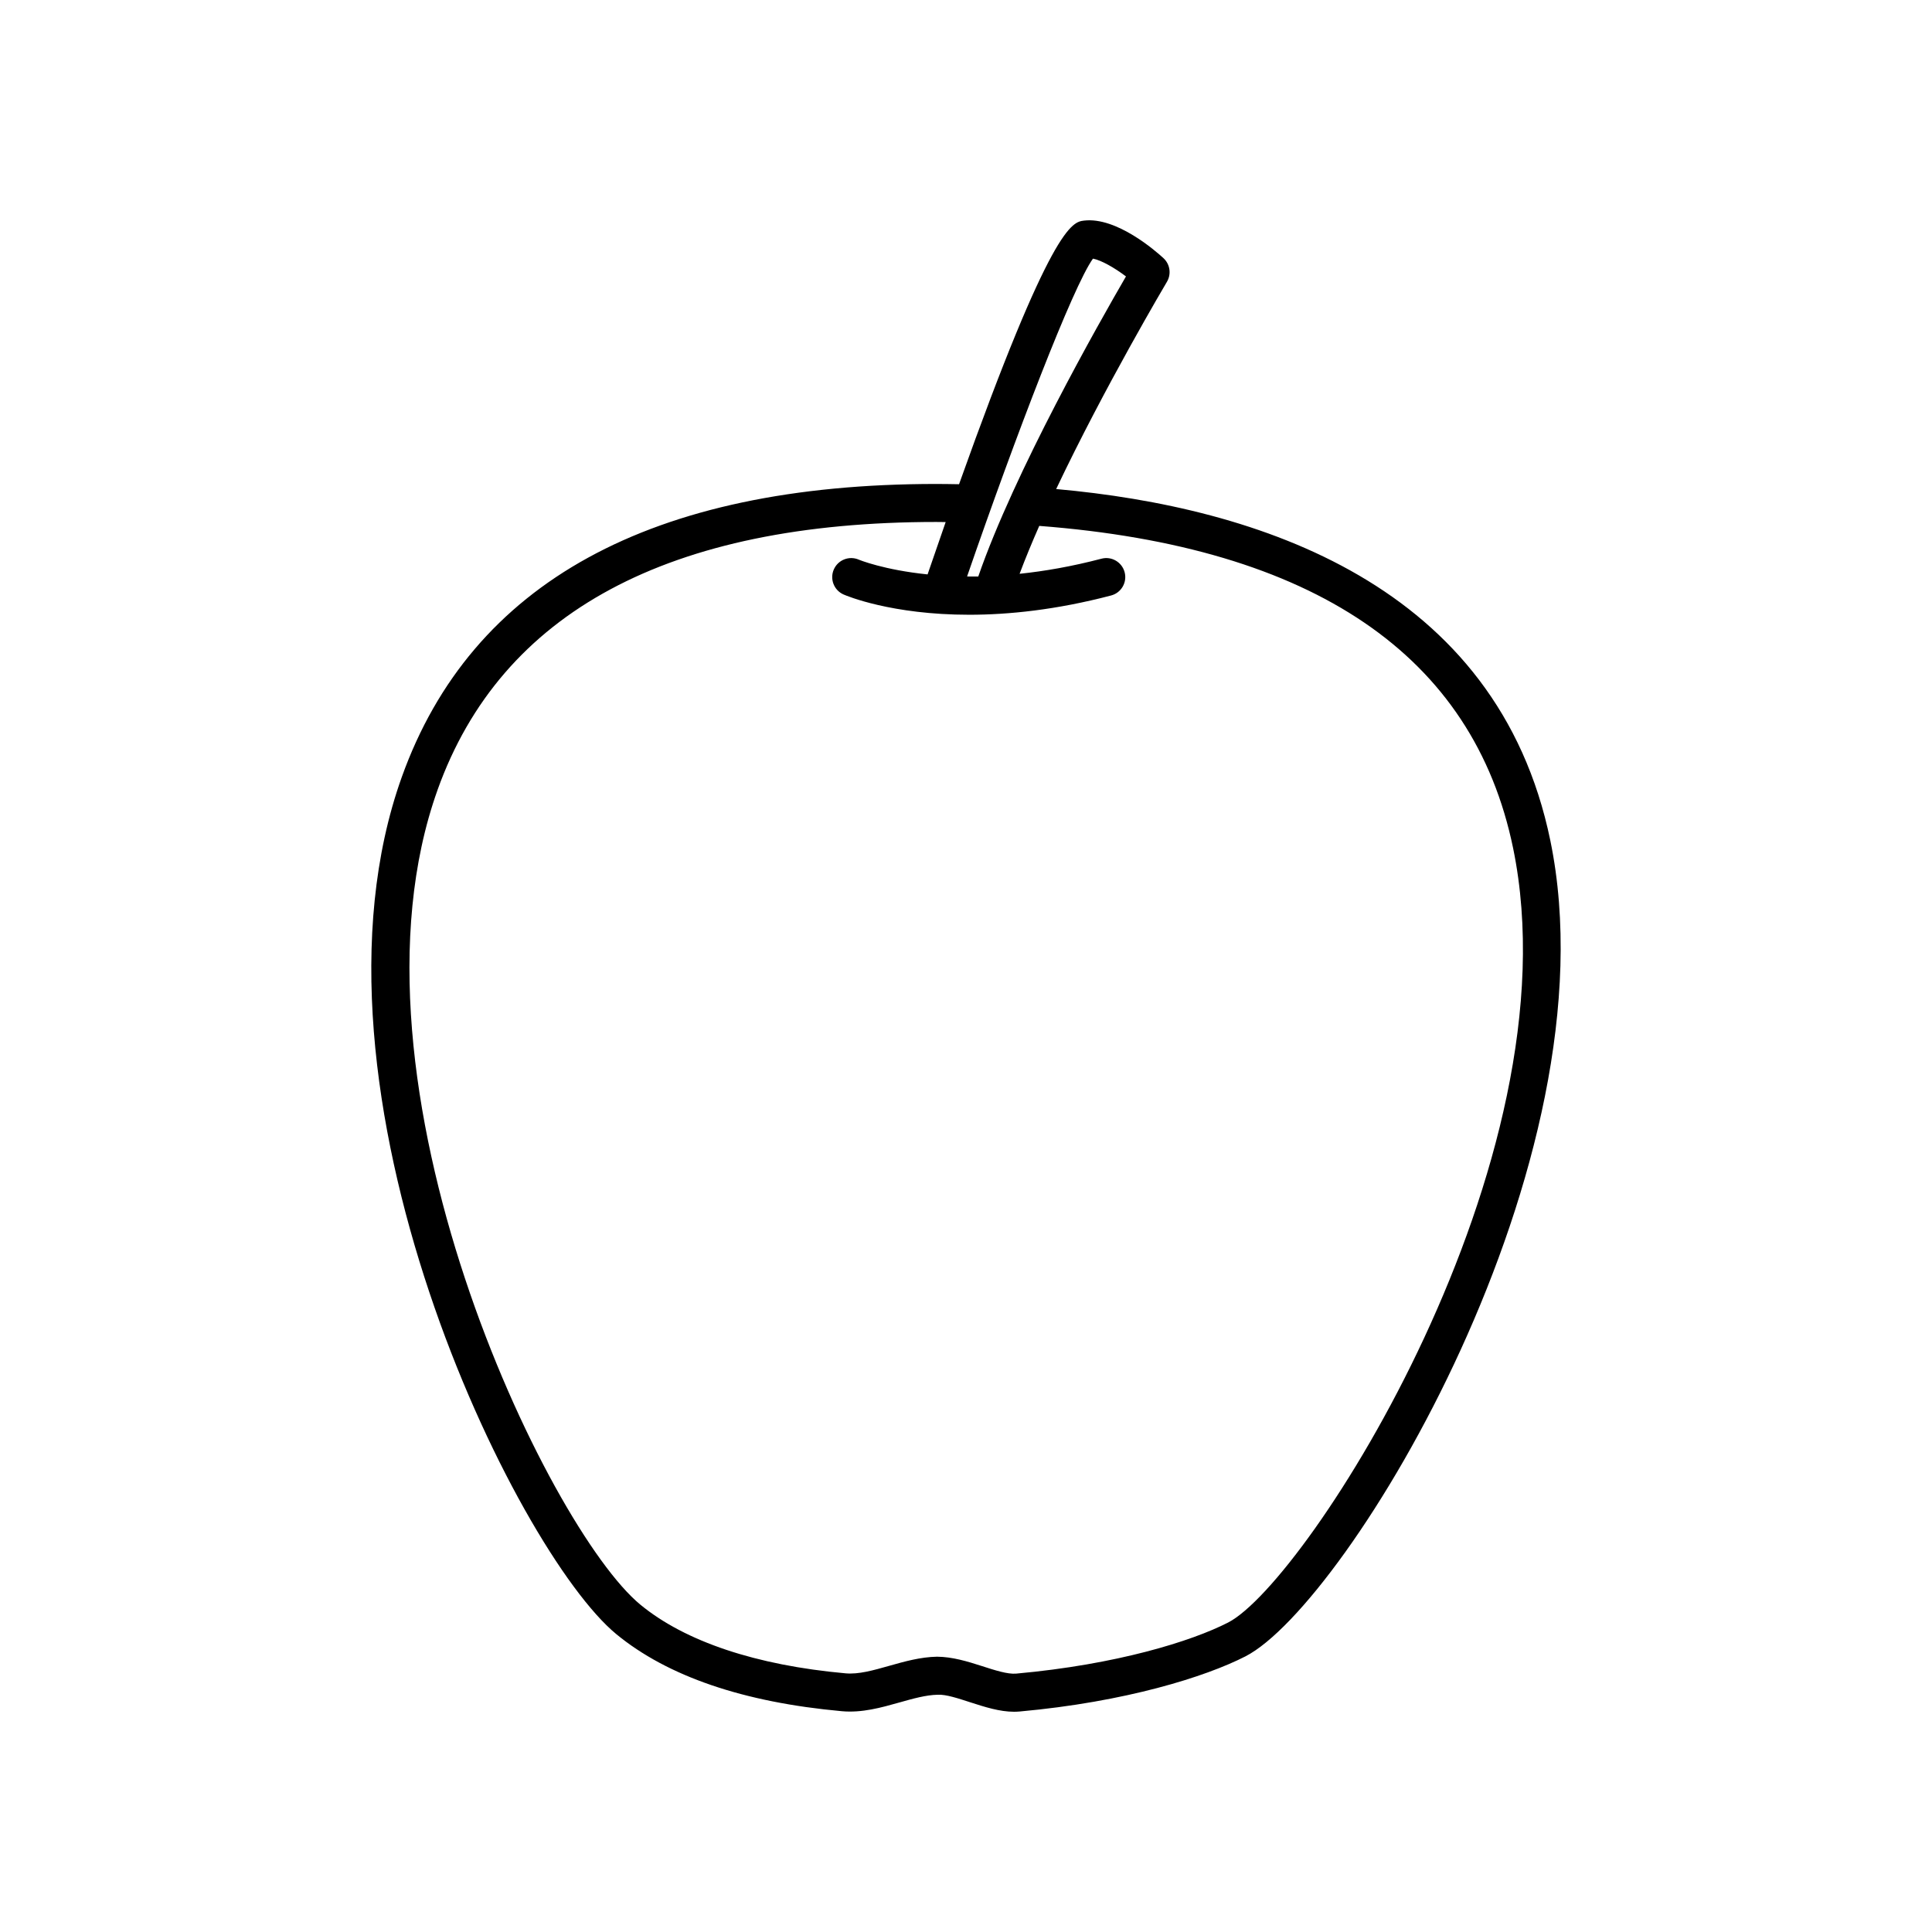 <?xml version="1.0" encoding="UTF-8"?>
<!-- Uploaded to: ICON Repo, www.iconrepo.com, Generator: ICON Repo Mixer Tools -->
<svg fill="#000000" width="800px" height="800px" version="1.1" viewBox="144 144 512 512" xmlns="http://www.w3.org/2000/svg">
 <path d="m307.32 577.06c13.617 11.199 33.742 18.07 59.824 20.43 5.293 0.469 10.344-0.945 15.227-2.324 3.617-1.02 7.031-1.984 10.141-2.043 2.188-0.125 5.523 1 8.66 2.016 3.809 1.227 7.731 2.492 11.559 2.492 0.484 0 0.973-0.023 1.453-0.062 28.062-2.527 49.324-9.207 59.867-14.613 26.953-13.816 98.348-131.04 80.805-216.19-13.988-67.914-77.488-88.367-130.96-93.164 12.805-27.004 29.125-54.531 29.348-54.91 1.219-2.047 0.836-4.668-0.918-6.281-2-1.844-12.41-10.98-21.047-9.949-3.102 0.371-8.605 1.086-33.121 69.863-2.008-0.031-4.004-0.07-6.059-0.07-75.512 0.012-123.16 26.137-141.61 77.641-29.766 83.07 30.223 205.27 56.84 227.17zm126.33-364.52c2.234 0.441 5.652 2.387 8.746 4.715-7.148 12.301-29.594 51.871-39.141 79.52-1.027 0.02-1.988 0.004-2.969-0.004 12.977-37.605 28.086-76.922 33.363-84.23zm-173.68 140.75c16.871-47.078 61.324-70.953 132.13-70.965 0.852 0 1.668 0.023 2.512 0.027-1.523 4.359-3.133 9.02-4.793 13.871-11.555-1.184-18.043-3.828-18.234-3.914-2.555-1.102-5.508 0.066-6.617 2.609-1.113 2.551 0.051 5.519 2.602 6.633 0.734 0.32 12.645 5.363 33.285 5.363 10.414 0 23.051-1.285 37.598-5.106 2.691-0.707 4.297-3.465 3.59-6.156-0.707-2.688-3.457-4.309-6.156-3.59-7.863 2.066-15.094 3.309-21.684 4 1.52-4.043 3.281-8.312 5.211-12.695 72.762 5.582 115.04 34.281 125.58 85.418 17.078 82.926-54.652 194.48-75.531 205.2-9.703 4.973-29.555 11.141-56.176 13.539-2.254 0.203-5.684-0.906-9.016-1.984-3.922-1.266-7.871-2.461-11.941-2.5-4.406 0.082-8.613 1.273-12.688 2.422-4.18 1.184-8.125 2.309-11.586 1.984-23.688-2.141-42.473-8.422-54.328-18.176-24.488-20.125-81.57-138.36-53.754-215.98z"/>
</svg>